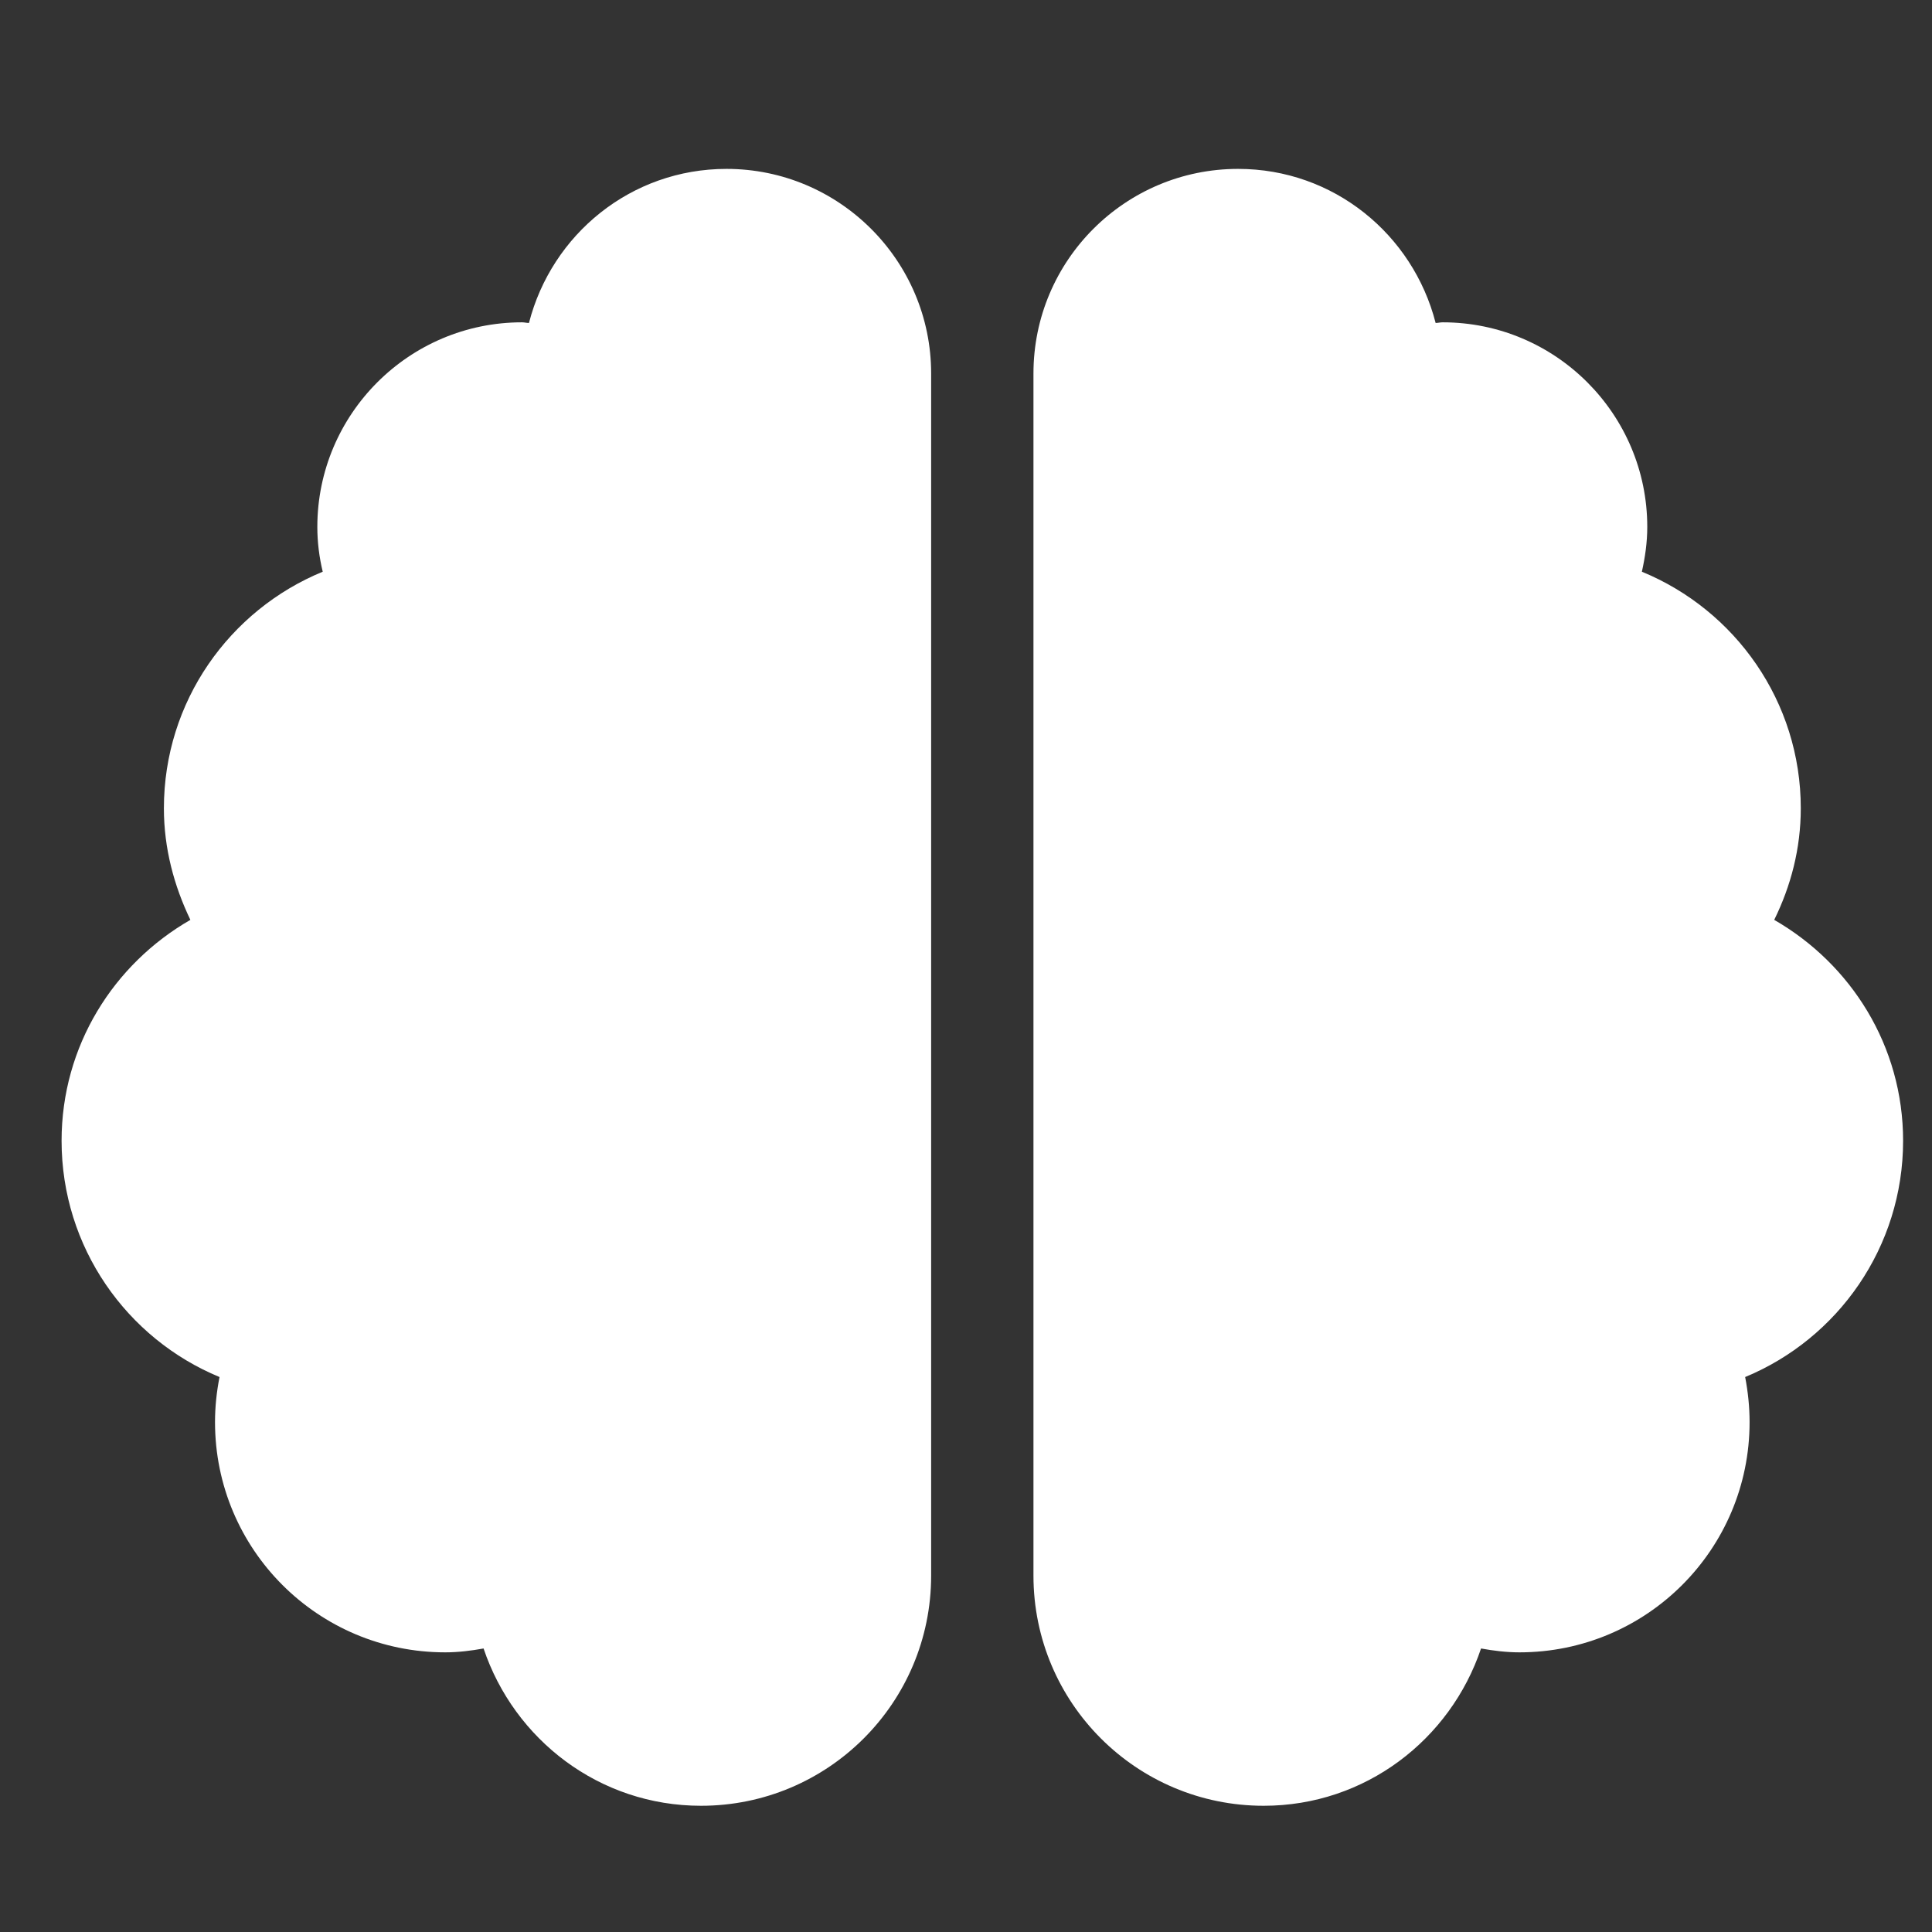<svg width="24" height="24" viewBox="0 0 24 24" fill="none" xmlns="http://www.w3.org/2000/svg">
<rect x="0" y="0" width="24" height="24" fill="#333333" stroke="none"/>
<g id="basic/mail" clip-path="url(#clip0_391_1164)">
<path id="Vector" d="M9.025 2.098C7.838 2.098 6.853 2.912 6.571 4.012C6.539 4.012 6.516 4.004 6.484 4.004C5.082 4.004 3.942 5.144 3.942 6.546C3.942 6.737 3.966 6.923 4.009 7.102C2.85 7.579 2.036 8.715 2.036 10.041C2.036 10.541 2.163 11.006 2.365 11.427C1.412 11.975 0.765 12.992 0.765 14.171C0.765 15.494 1.575 16.63 2.727 17.106C2.691 17.289 2.671 17.476 2.671 17.666C2.671 19.247 3.95 20.526 5.531 20.526C5.693 20.526 5.852 20.506 6.007 20.478C6.388 21.61 7.445 22.432 8.708 22.432C10.288 22.432 11.567 21.153 11.567 19.573V4.64C11.567 3.238 10.427 2.098 9.025 2.098ZM23.641 14.171C23.641 12.992 22.993 11.975 22.04 11.427C22.247 11.006 22.37 10.541 22.37 10.041C22.37 8.715 21.556 7.579 20.396 7.102C20.436 6.923 20.463 6.737 20.463 6.546C20.463 5.144 19.324 4.004 17.922 4.004C17.89 4.004 17.862 4.012 17.834 4.012C17.552 2.912 16.567 2.098 15.38 2.098C13.978 2.098 12.838 3.234 12.838 4.64V19.573C12.838 21.153 14.117 22.432 15.698 22.432C16.96 22.432 18.017 21.61 18.398 20.478C18.553 20.506 18.712 20.526 18.875 20.526C20.455 20.526 21.734 19.247 21.734 17.666C21.734 17.476 21.714 17.289 21.679 17.106C22.83 16.63 23.641 15.494 23.641 14.171Z" fill="white"/>
</g>
<defs>
<clipPath id="clip0_391_1164">
<rect width="22.876" height="22.876" fill="white" transform="translate(0.765 0.725)"/>
</clipPath>
</defs>
</svg>
